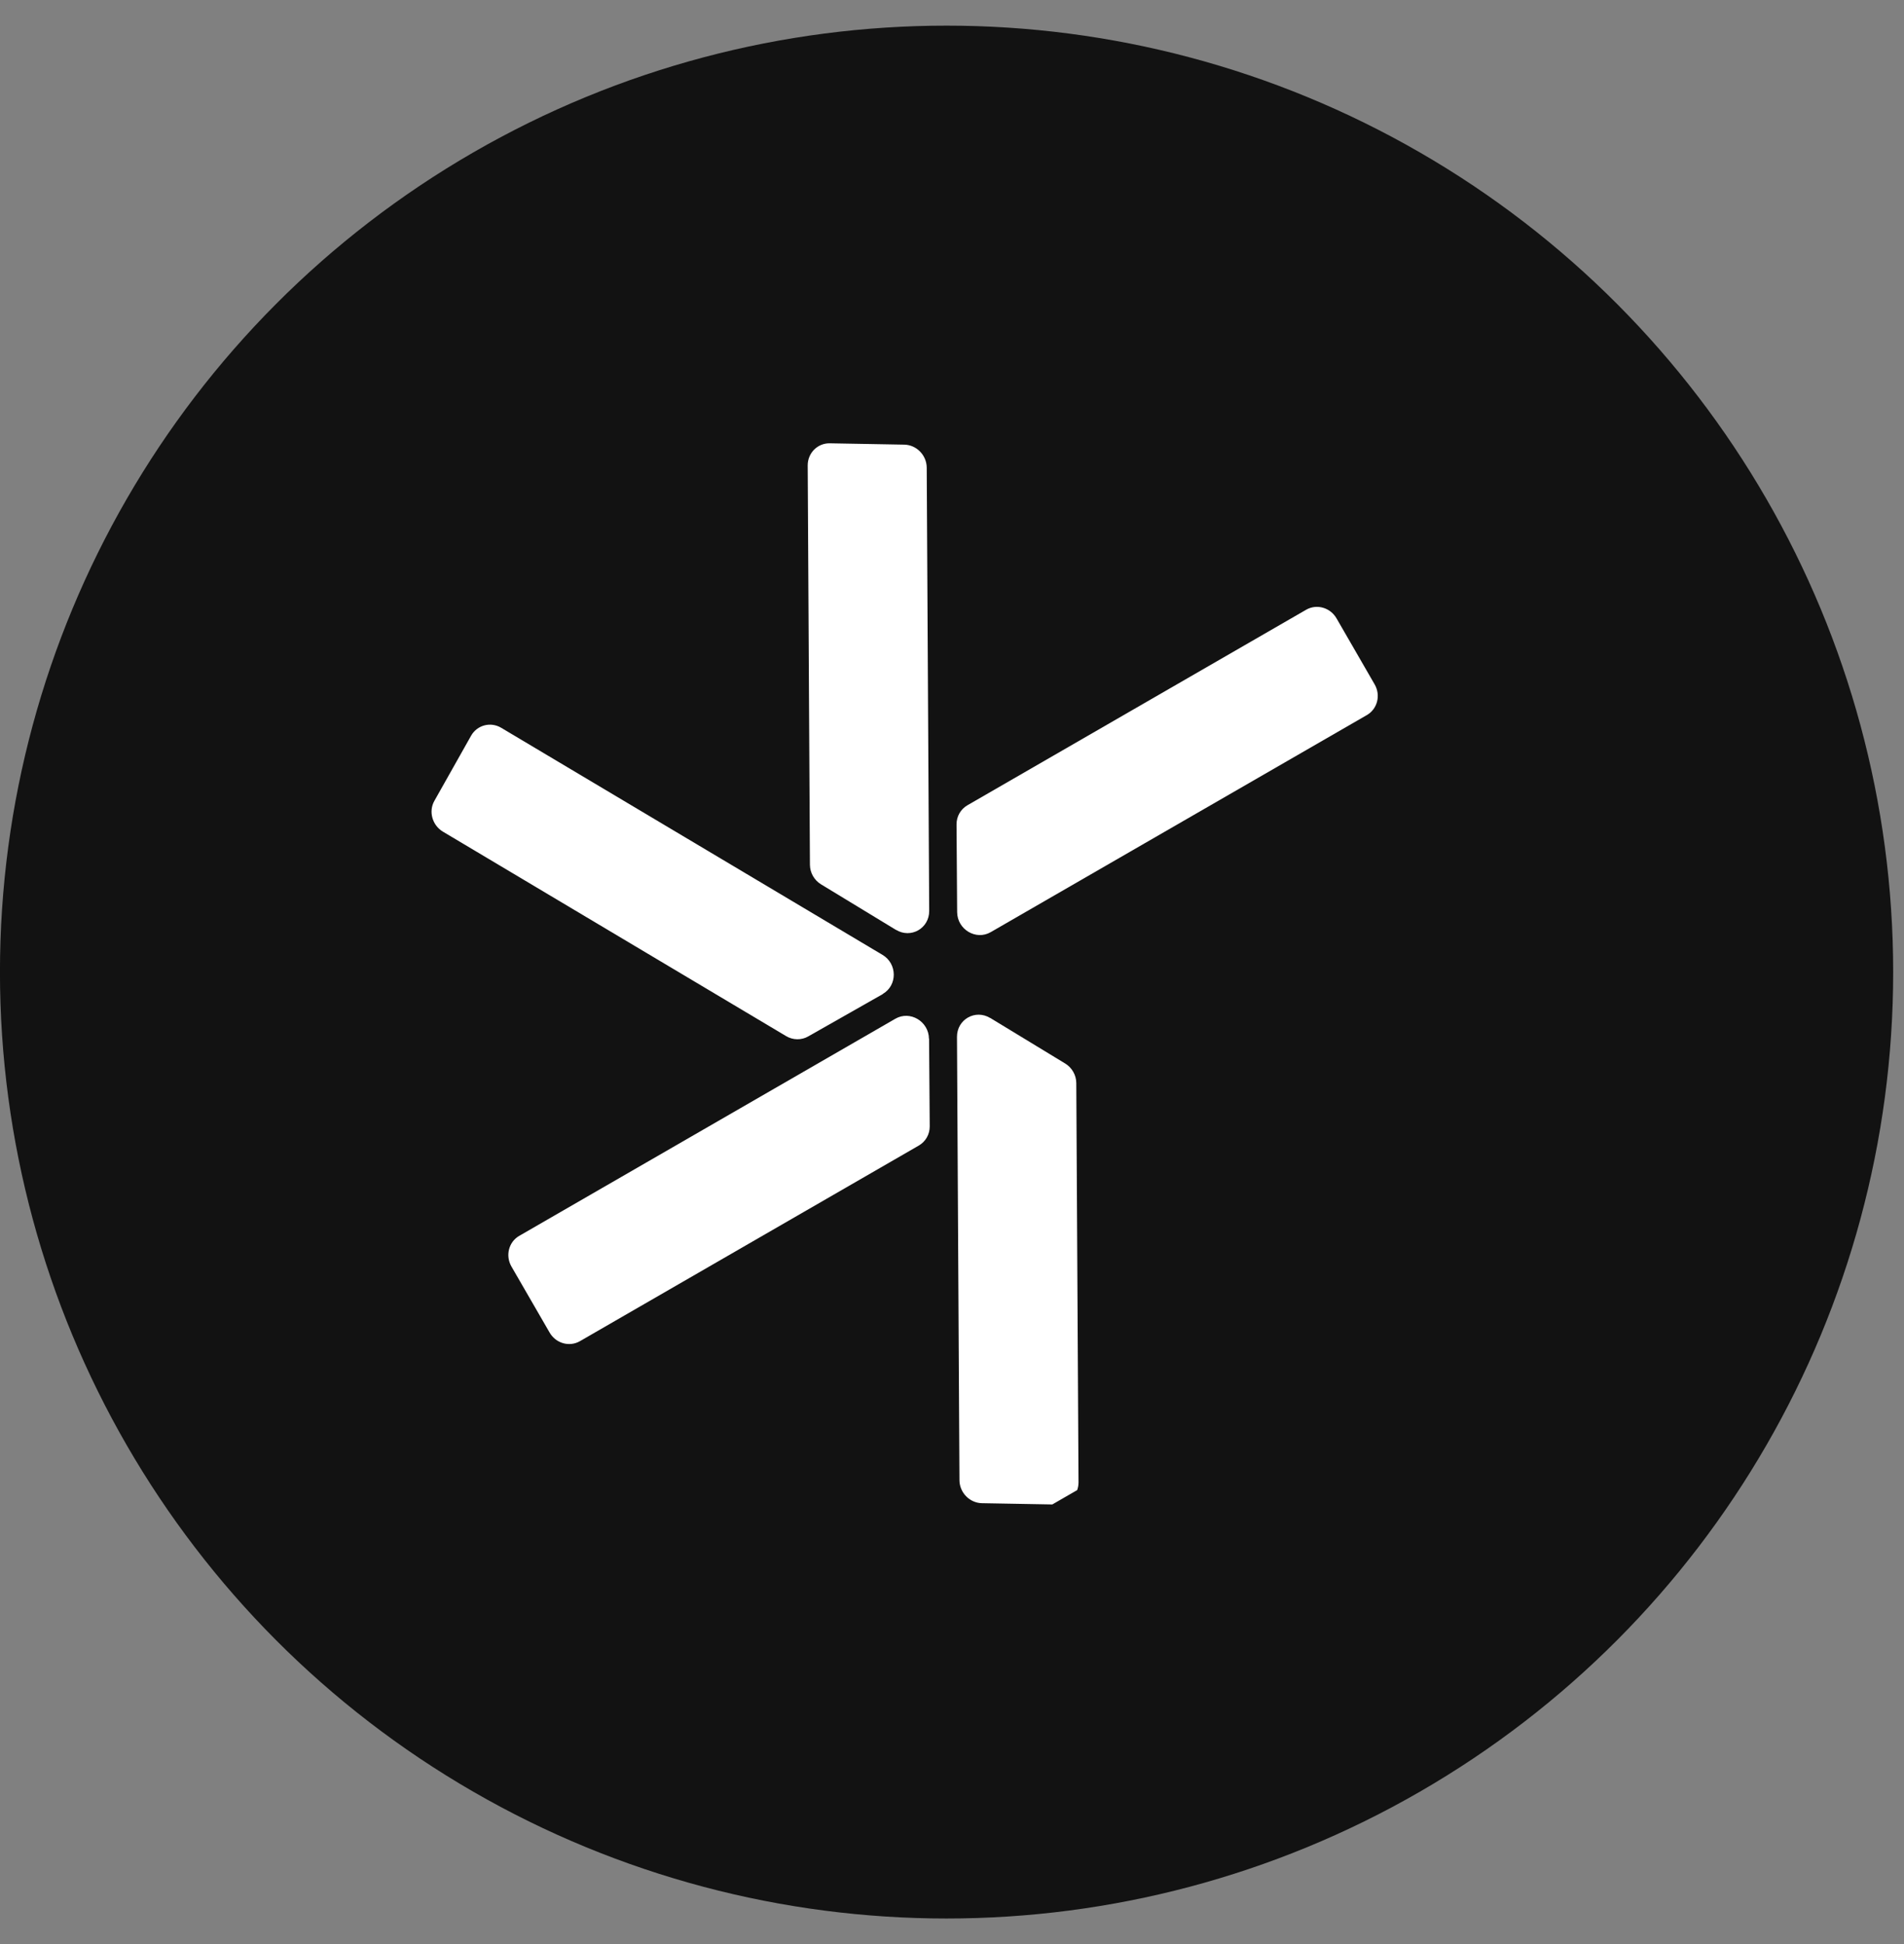 <svg width="47" height="48" viewBox="0 0 47 48" fill="none" xmlns="http://www.w3.org/2000/svg">
<rect x="0" y="0" width="47" height="48" fill="#808080" stroke="none"/>
<circle cx="23.366" cy="24" r="23.367" fill="#121212"/>
<g clip-path="url(#clip0_59_313)">
<path fill-rule="evenodd" clip-rule="evenodd" d="M23.627 22.52L23.612 20.355C23.611 20.158 23.712 19.979 23.882 19.881L32.241 15.055C32.502 14.904 32.837 14.999 32.992 15.267L33.933 16.897C34.088 17.166 34.002 17.503 33.742 17.654L24.456 23.014C24.092 23.225 23.631 22.948 23.627 22.52Z" fill="white"/>
<path fill-rule="evenodd" clip-rule="evenodd" d="M22.934 25.645L22.95 27.81C22.951 28.007 22.849 28.186 22.679 28.284L14.317 33.112C14.056 33.263 13.721 33.168 13.567 32.9L12.625 31.27C12.471 31.002 12.556 30.664 12.817 30.513L22.102 25.152C22.466 24.942 22.927 25.219 22.931 25.646L22.934 25.645Z" fill="white"/>
<path fill-rule="evenodd" clip-rule="evenodd" d="M21.794 24.542L19.95 25.589C19.784 25.685 19.573 25.682 19.405 25.581L10.933 20.533C10.67 20.375 10.574 20.034 10.723 19.772L11.629 18.164C11.778 17.901 12.112 17.812 12.374 17.97L21.784 23.575C22.152 23.793 22.156 24.329 21.792 24.539L21.794 24.542Z" fill="white"/>
<path fill-rule="evenodd" clip-rule="evenodd" d="M22.119 22.96L20.267 21.834C20.1 21.732 19.994 21.548 19.993 21.351L19.938 11.491C19.937 11.185 20.181 10.941 20.48 10.945L22.324 10.978C22.625 10.985 22.872 11.238 22.876 11.542L22.937 22.492C22.938 22.922 22.484 23.18 22.117 22.957L22.119 22.96Z" fill="white"/>
<path fill-rule="evenodd" clip-rule="evenodd" d="M24.441 25.131L26.293 26.257C26.46 26.358 26.567 26.542 26.568 26.74L26.623 36.6C26.623 36.906 26.379 37.15 26.08 37.146L24.236 37.113C23.935 37.106 23.688 36.852 23.684 36.549L23.623 25.599C23.622 25.169 24.076 24.911 24.443 25.134L24.441 25.131Z" fill="white"/>
</g>
<defs>
<clipPath id="clip0_59_313">
<rect width="26.256" height="26.256" fill="white" transform="translate(27.851 5.744) rotate(60)"/>
</clipPath>
</defs>
</svg>
